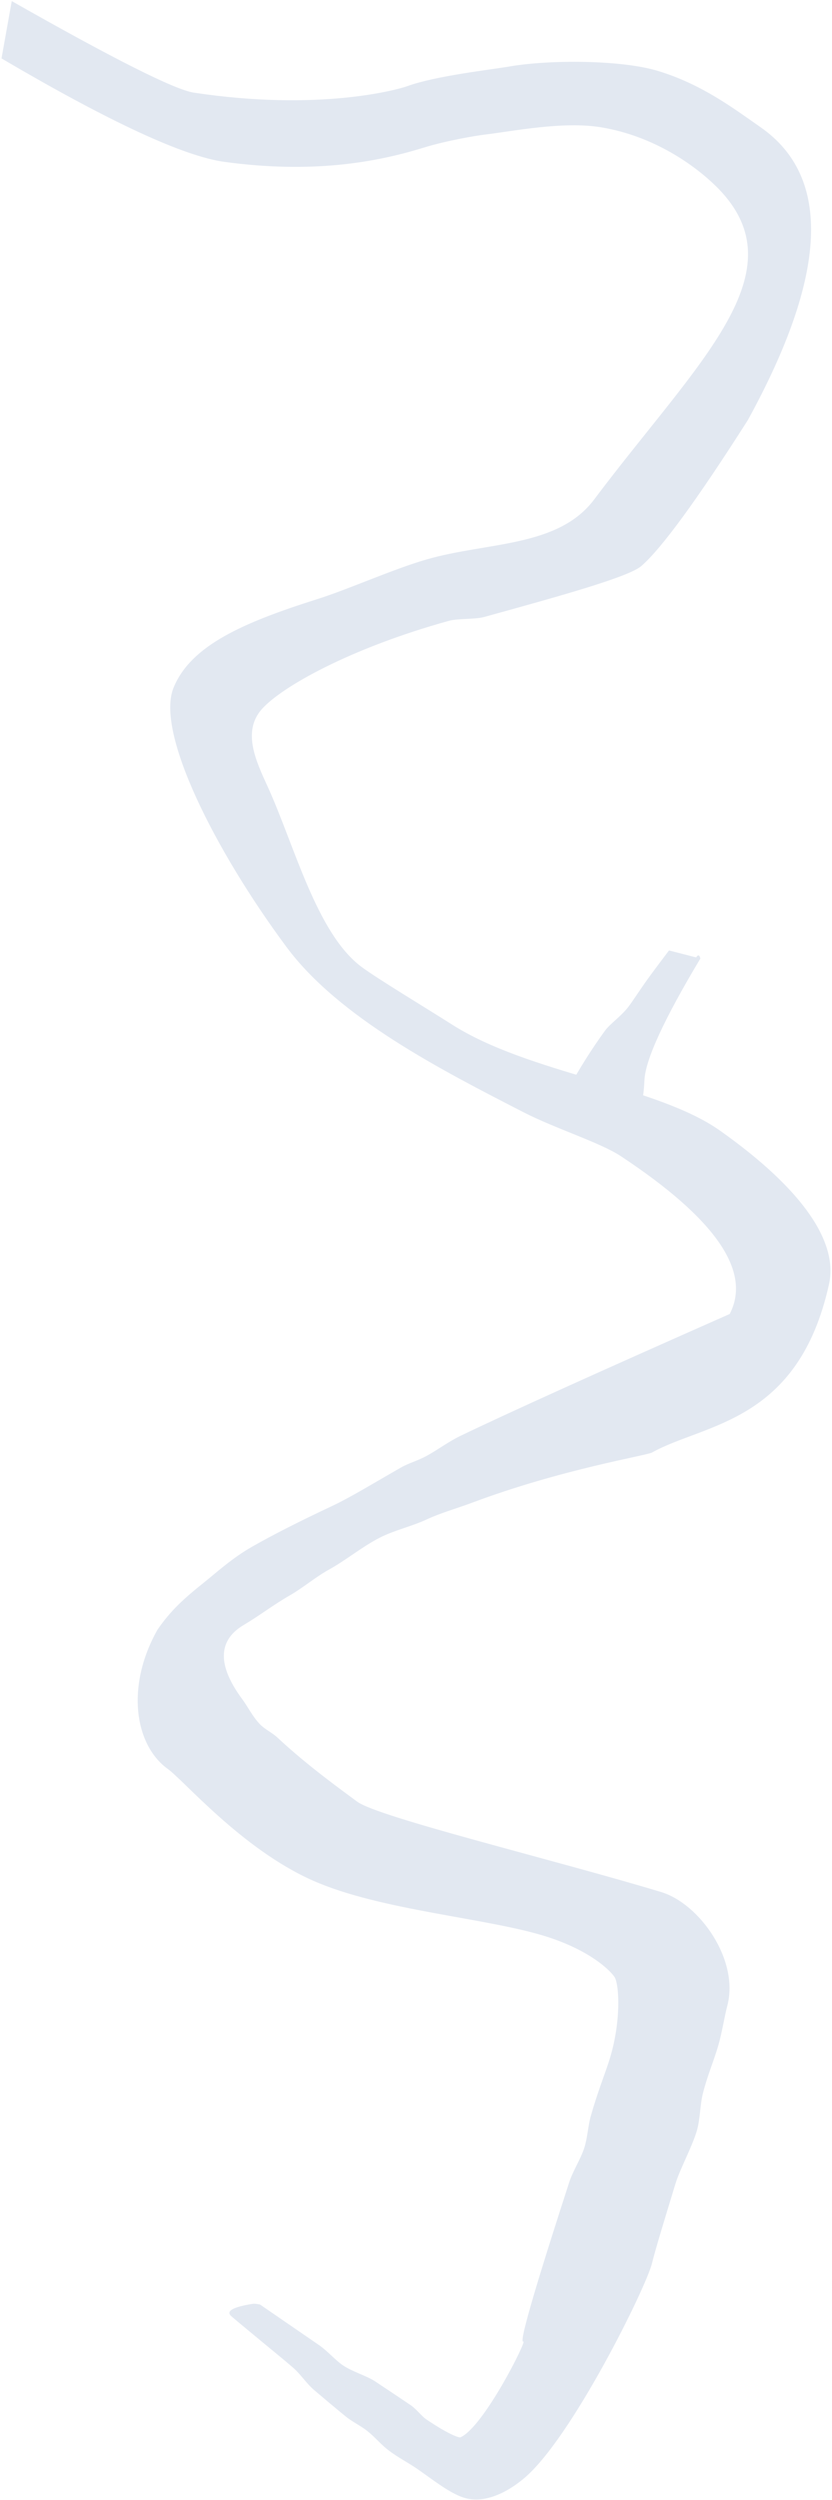 <?xml version="1.0" encoding="UTF-8"?> <svg xmlns="http://www.w3.org/2000/svg" xmlns:xlink="http://www.w3.org/1999/xlink" width="505px" height="1516px" viewBox="0 0 505 1516"> <title>Тропинка</title> <g id="Мобилки" stroke="none" stroke-width="1" fill="none" fill-rule="evenodd"> <g id="Тропинка" transform="translate(0.912, 0.667)" fill="#E2E8F1"> <path d="M502.289,778.029 C507.804,753.071 487.335,721.246 436.237,685.041 C397.612,657.673 320.42,650.557 273.326,620.552 C258.119,610.863 228.023,592.755 218.472,585.62 C191.112,565.184 177.701,511.503 161.421,476.038 C154.417,460.779 146.059,442.965 157.928,429.457 C169.797,415.948 211.622,392.395 271.559,375.805 C276.985,374.303 287.506,374.979 292.861,373.502 C338.934,360.793 380.661,349.216 388.332,342.588 C400.607,331.982 422.167,302.479 453.013,254.08 C501.43,165.91 504.034,106.734 460.826,76.552 C444.073,64.849 424.896,50.333 398.212,42.281 C376.288,35.665 332.943,35.381 308.065,39.685 C297.02,41.595 263.53,45.312 246.393,51.553 C240.685,53.631 193.118,67.03 116.765,55.517 C105.225,53.777 68.377,35.272 6.222,0 L0,34.764 C65.477,73.225 110.605,94.139 135.382,97.508 C188.16,104.684 226.826,97.951 255.908,88.965 C270.662,84.406 288.748,81.507 292.912,81.012 C310.464,78.927 340.884,72.689 364.052,76.552 C396.385,81.943 421.031,99.81 433.817,112.424 C485.935,163.838 422.715,218.383 359.708,302.242 C337.793,331.408 294.826,327.89 257.826,338.633 C237.326,344.585 210.877,356.577 191.826,362.596 C146.399,376.949 115.011,390.751 104.479,416.242 C93.234,443.458 129.832,515.476 172.941,573.546 C204.967,616.686 267.586,648.501 316.724,673.743 C336.268,683.782 363.369,692.157 375.875,700.416 C433.39,738.395 455.428,770.307 441.988,796.15 C361.435,831.745 306.966,856.378 278.58,870.048 C271.197,873.603 264.544,878.669 257.826,882.309 C252.623,885.129 247.218,886.532 242.434,889.264 C225.87,898.727 211.876,907.306 200.826,912.5 C180.694,921.964 164.843,929.991 152.016,937.309 C140.071,944.123 130.697,952.732 122.981,958.905 C110.864,968.598 102.762,975.814 94.642,987.651 C75.267,1022.12 81,1057.082 100.375,1071.627 C110.035,1078.117 145.32,1120.307 188.846,1139.657 C230.261,1158.068 295.929,1162.42 331.436,1173.905 C356.929,1182.152 368.788,1193.608 371.933,1197.96 C375.077,1202.312 376.324,1226.264 368.487,1249.973 C365.461,1259.128 361.293,1269.56 357.553,1282.998 C356.005,1288.557 355.625,1296.044 353.697,1301.929 C351.42,1308.874 346.86,1315.649 344.538,1322.801 C328.792,1371.313 313.364,1420.762 316.724,1419.251 C319.186,1418.144 292.861,1470.865 278.58,1477.34 C277.753,1477.715 271.401,1475.623 257.826,1466.439 C254.989,1464.52 251.781,1460.145 248.303,1457.801 C242.161,1453.661 234.998,1448.858 226.734,1443.382 C221.647,1440.012 212.983,1437.597 207.197,1433.658 C202.545,1430.492 197.833,1424.908 192.726,1421.414 C185.456,1416.441 173.514,1408.236 156.899,1396.798 C154.751,1396.389 153.333,1396.24 152.644,1396.349 C141.139,1398.181 136.57,1400.508 138.939,1403.329 C139.707,1404.244 145.938,1409.288 157.928,1419.251 C163.065,1423.52 170.992,1429.895 177.152,1435.258 C181.564,1439.1 185.097,1444.707 189.885,1448.781 C196.077,1454.049 202.508,1459.433 208.976,1464.729 C212.703,1467.78 218.275,1470.509 221.989,1473.463 C227.034,1477.475 230.2,1481.654 235.057,1485.318 C241.13,1489.899 247.22,1492.885 252.748,1496.753 C261.985,1503.216 270.246,1509.794 278.58,1513.208 C295.368,1520.086 313.061,1505.543 316.724,1502.552 C345.66,1478.918 391.402,1386.068 394.826,1371.823 C396.671,1364.147 402.194,1346.056 409.061,1323.584 C411.786,1314.668 418.97,1301.613 421.971,1291.695 C424.07,1284.761 423.986,1275.704 425.676,1268.936 C428.345,1258.254 432.232,1249.428 435.038,1239.819 C437.322,1231.995 438.546,1223.326 440.605,1215.369 C447.721,1187.867 423.876,1153.769 400.292,1146.649 C335.269,1127.017 228.497,1101.314 215.838,1091.83 C207.739,1085.762 186.258,1070.558 167.469,1052.991 C164.334,1050.059 159.81,1047.992 156.899,1044.961 C152.364,1040.237 149.656,1034.501 146.13,1029.73 C133.266,1012.323 128.995,995.391 147.035,984.712 C156.895,978.875 164.682,972.705 175.105,966.713 C183.049,962.146 190.582,955.666 198.738,951.158 C209.324,945.307 218.791,937.314 229.543,931.813 C238.553,927.203 248.84,925.012 257.826,920.829 C266.816,916.645 276.423,914.039 285.495,910.636 C339.916,890.223 391.485,882.015 394.826,880.152 C426.685,862.39 483.645,862.39 502.289,778.029 Z" id="Path-4"></path> <path d="M343.637,580.584 C365.663,617.316 376.982,641.877 377.593,654.264 C378.205,666.652 379.826,672.917 382.456,673.059 L424.199,660.282 C417.108,647.349 409.56,635.379 401.557,624.372 C398.54,620.224 392.032,615.838 387.608,610.205 C384.792,606.619 380.963,600.481 375.857,593.359 C373.368,589.888 368.979,583.997 362.689,575.686 L346.193,579.927 C345.662,579.003 345.171,578.598 344.72,578.714 C344.27,578.83 343.909,579.453 343.637,580.584 Z" id="Path-5" transform="translate(383.918, 624.372) scale(-1, 1) translate(-383.918, -624.372) "></path> </g> </g> </svg> 